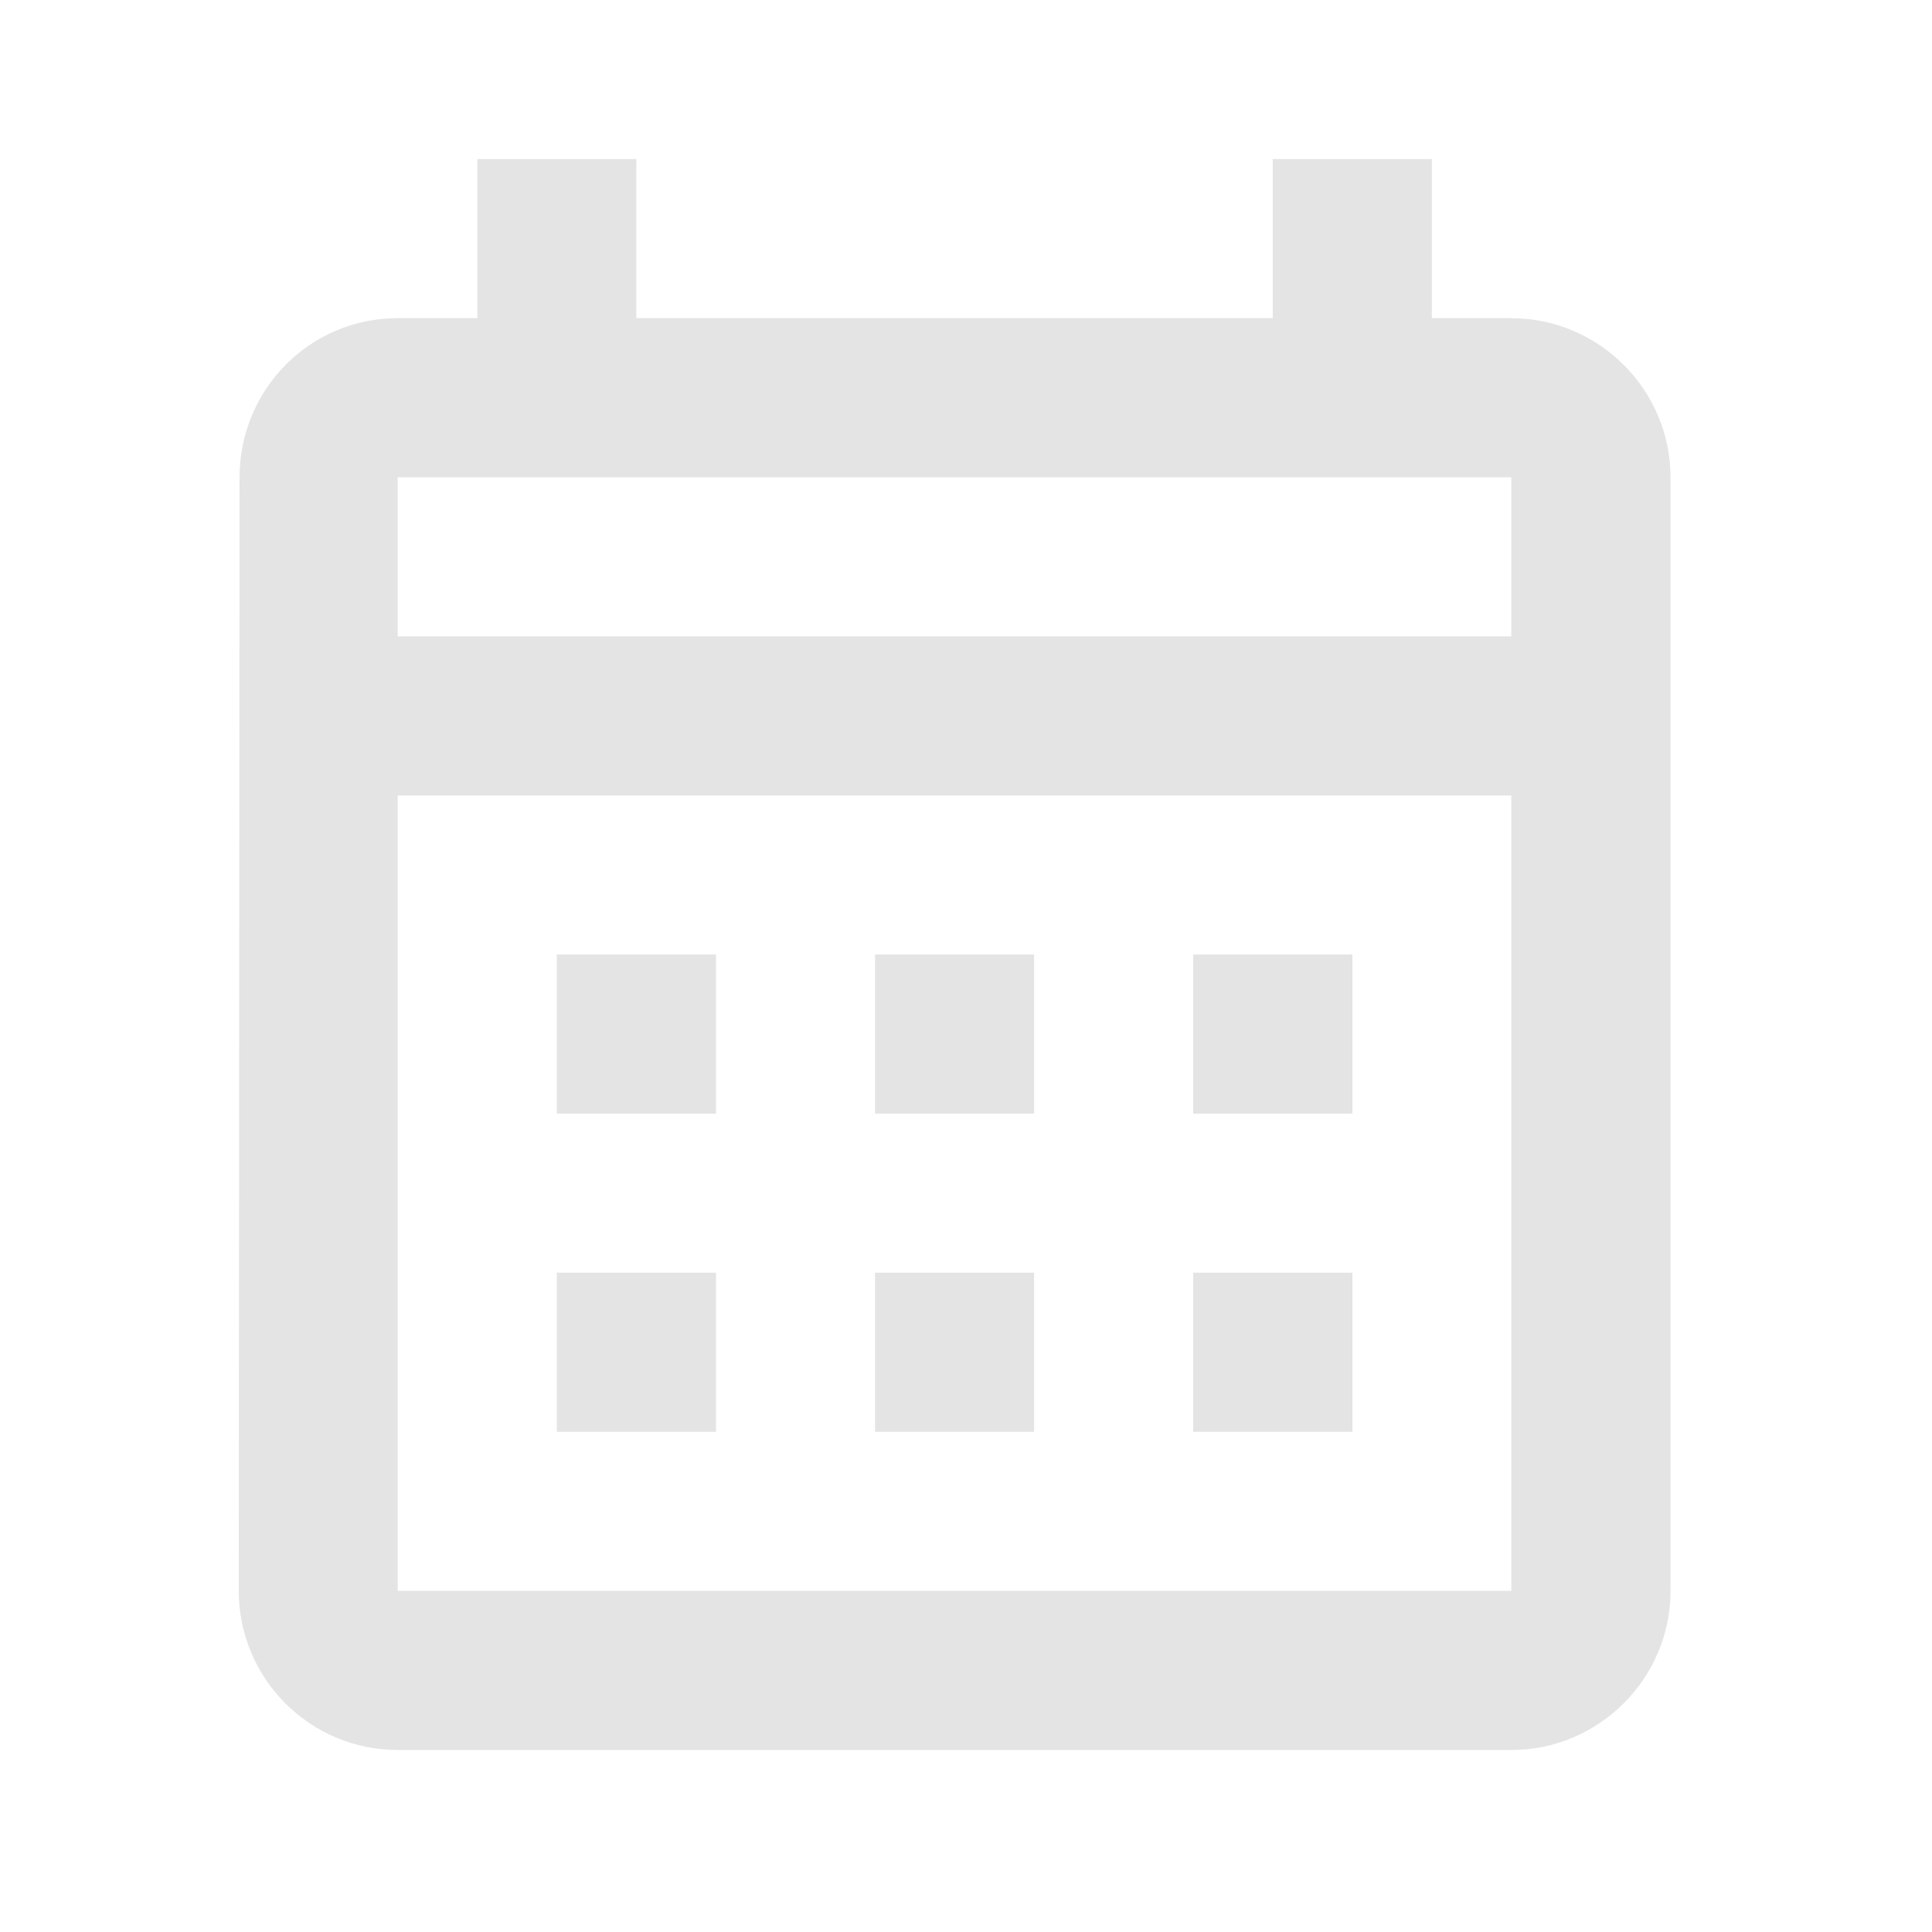 <svg width="24" height="24" viewBox="0 0 24 24" fill="none" xmlns="http://www.w3.org/2000/svg"><path d="M18.775 3.952h-.988V1.976H15.81v1.976H7.905V1.976H5.93v1.976h-.988c-1.097 0-1.966.89-1.966 1.977l-.01 13.833c0 1.087.88 1.977 1.976 1.977h13.834c1.087 0 1.976-.89 1.976-1.977V5.93c0-1.087-.89-1.977-1.976-1.977zm0 15.81H4.94v-9.88h13.834v9.88zm0-11.857H4.94V5.929h13.834v1.976zm-9.881 5.929H6.917v-1.977h1.977v1.977zm3.952 0H10.87v-1.977h1.976v1.977zm3.953 0h-1.977v-1.977H16.8v1.977zm-7.905 3.952H6.917V15.81h1.977v1.976zm3.952 0H10.87V15.81h1.976v1.976zm3.953 0h-1.977V15.81H16.8v1.976z" fill="#E4E4E4"/></svg>